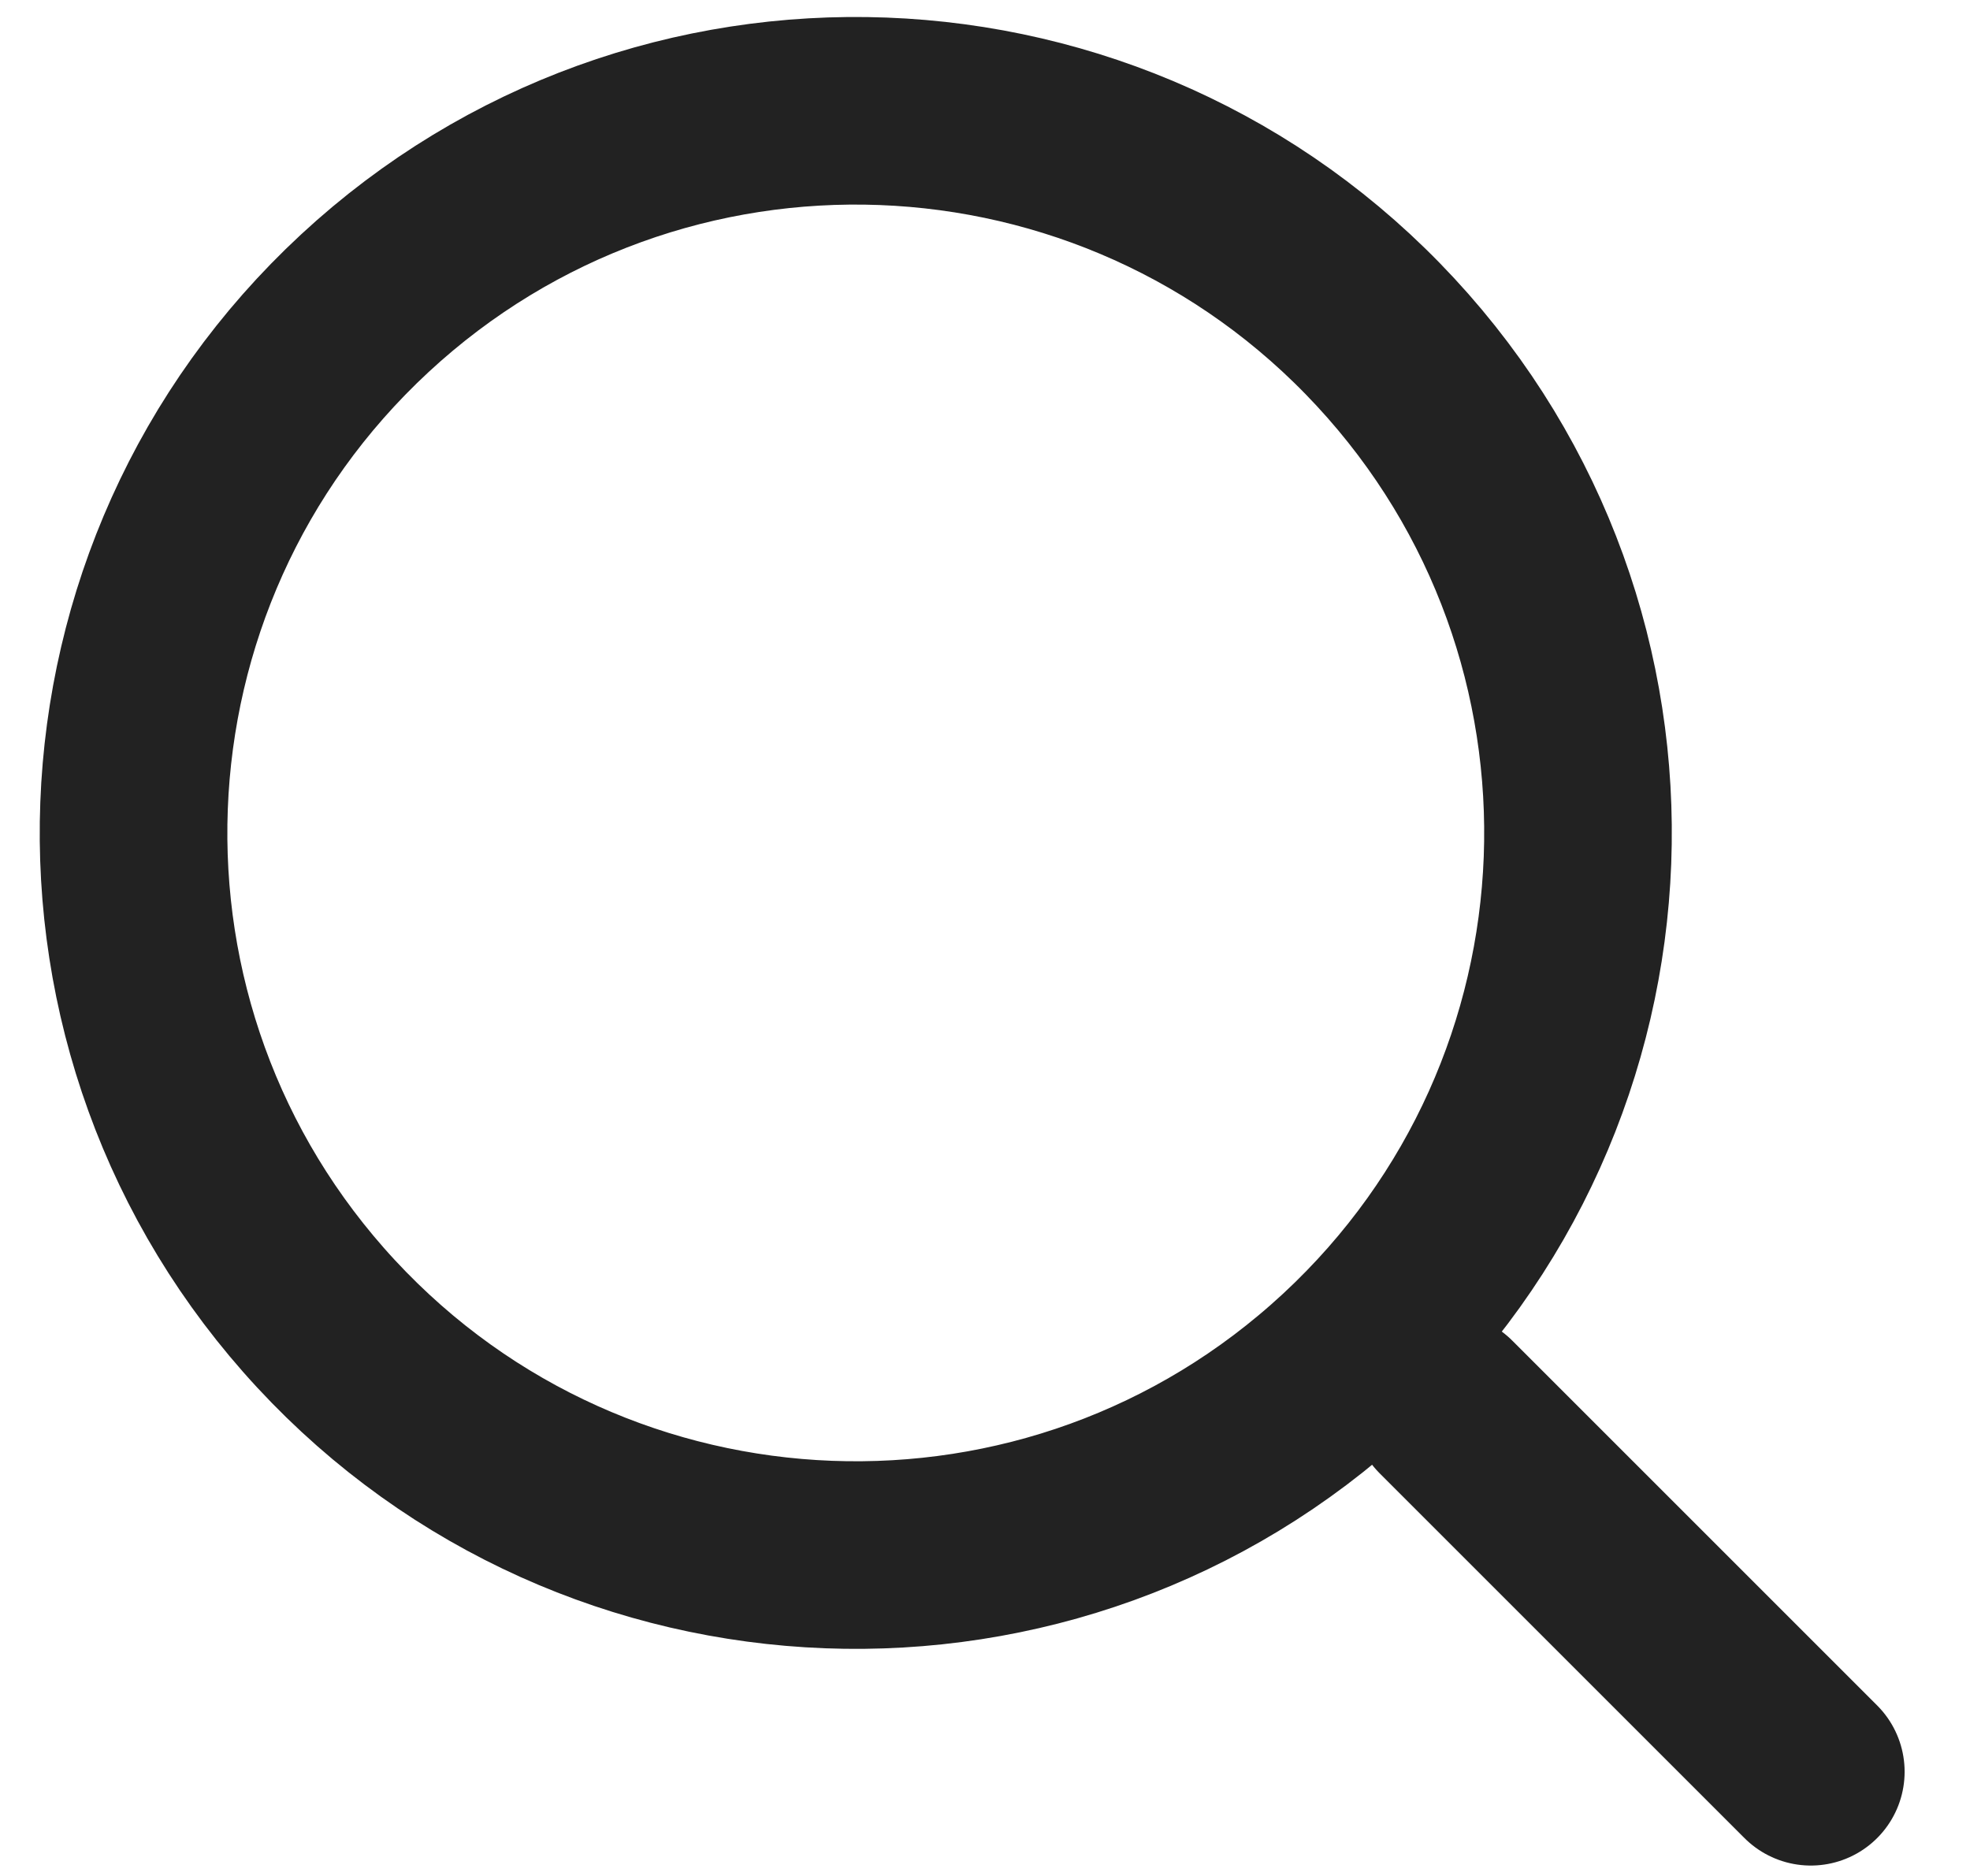 <?xml version="1.0" encoding="UTF-8"?> <svg xmlns="http://www.w3.org/2000/svg" width="21" height="20" viewBox="0 0 21 20" fill="none"> <path d="M15.414 15L19.303 18.889M14.357 14.526C11.238 17.417 6.367 17.232 3.476 14.114C0.586 10.996 0.77 6.125 3.888 3.234C7.006 0.343 11.878 0.528 14.768 3.646C17.659 6.764 17.475 11.635 14.357 14.526Z" stroke="#222222" stroke-width="2" stroke-linecap="round"></path> </svg> 